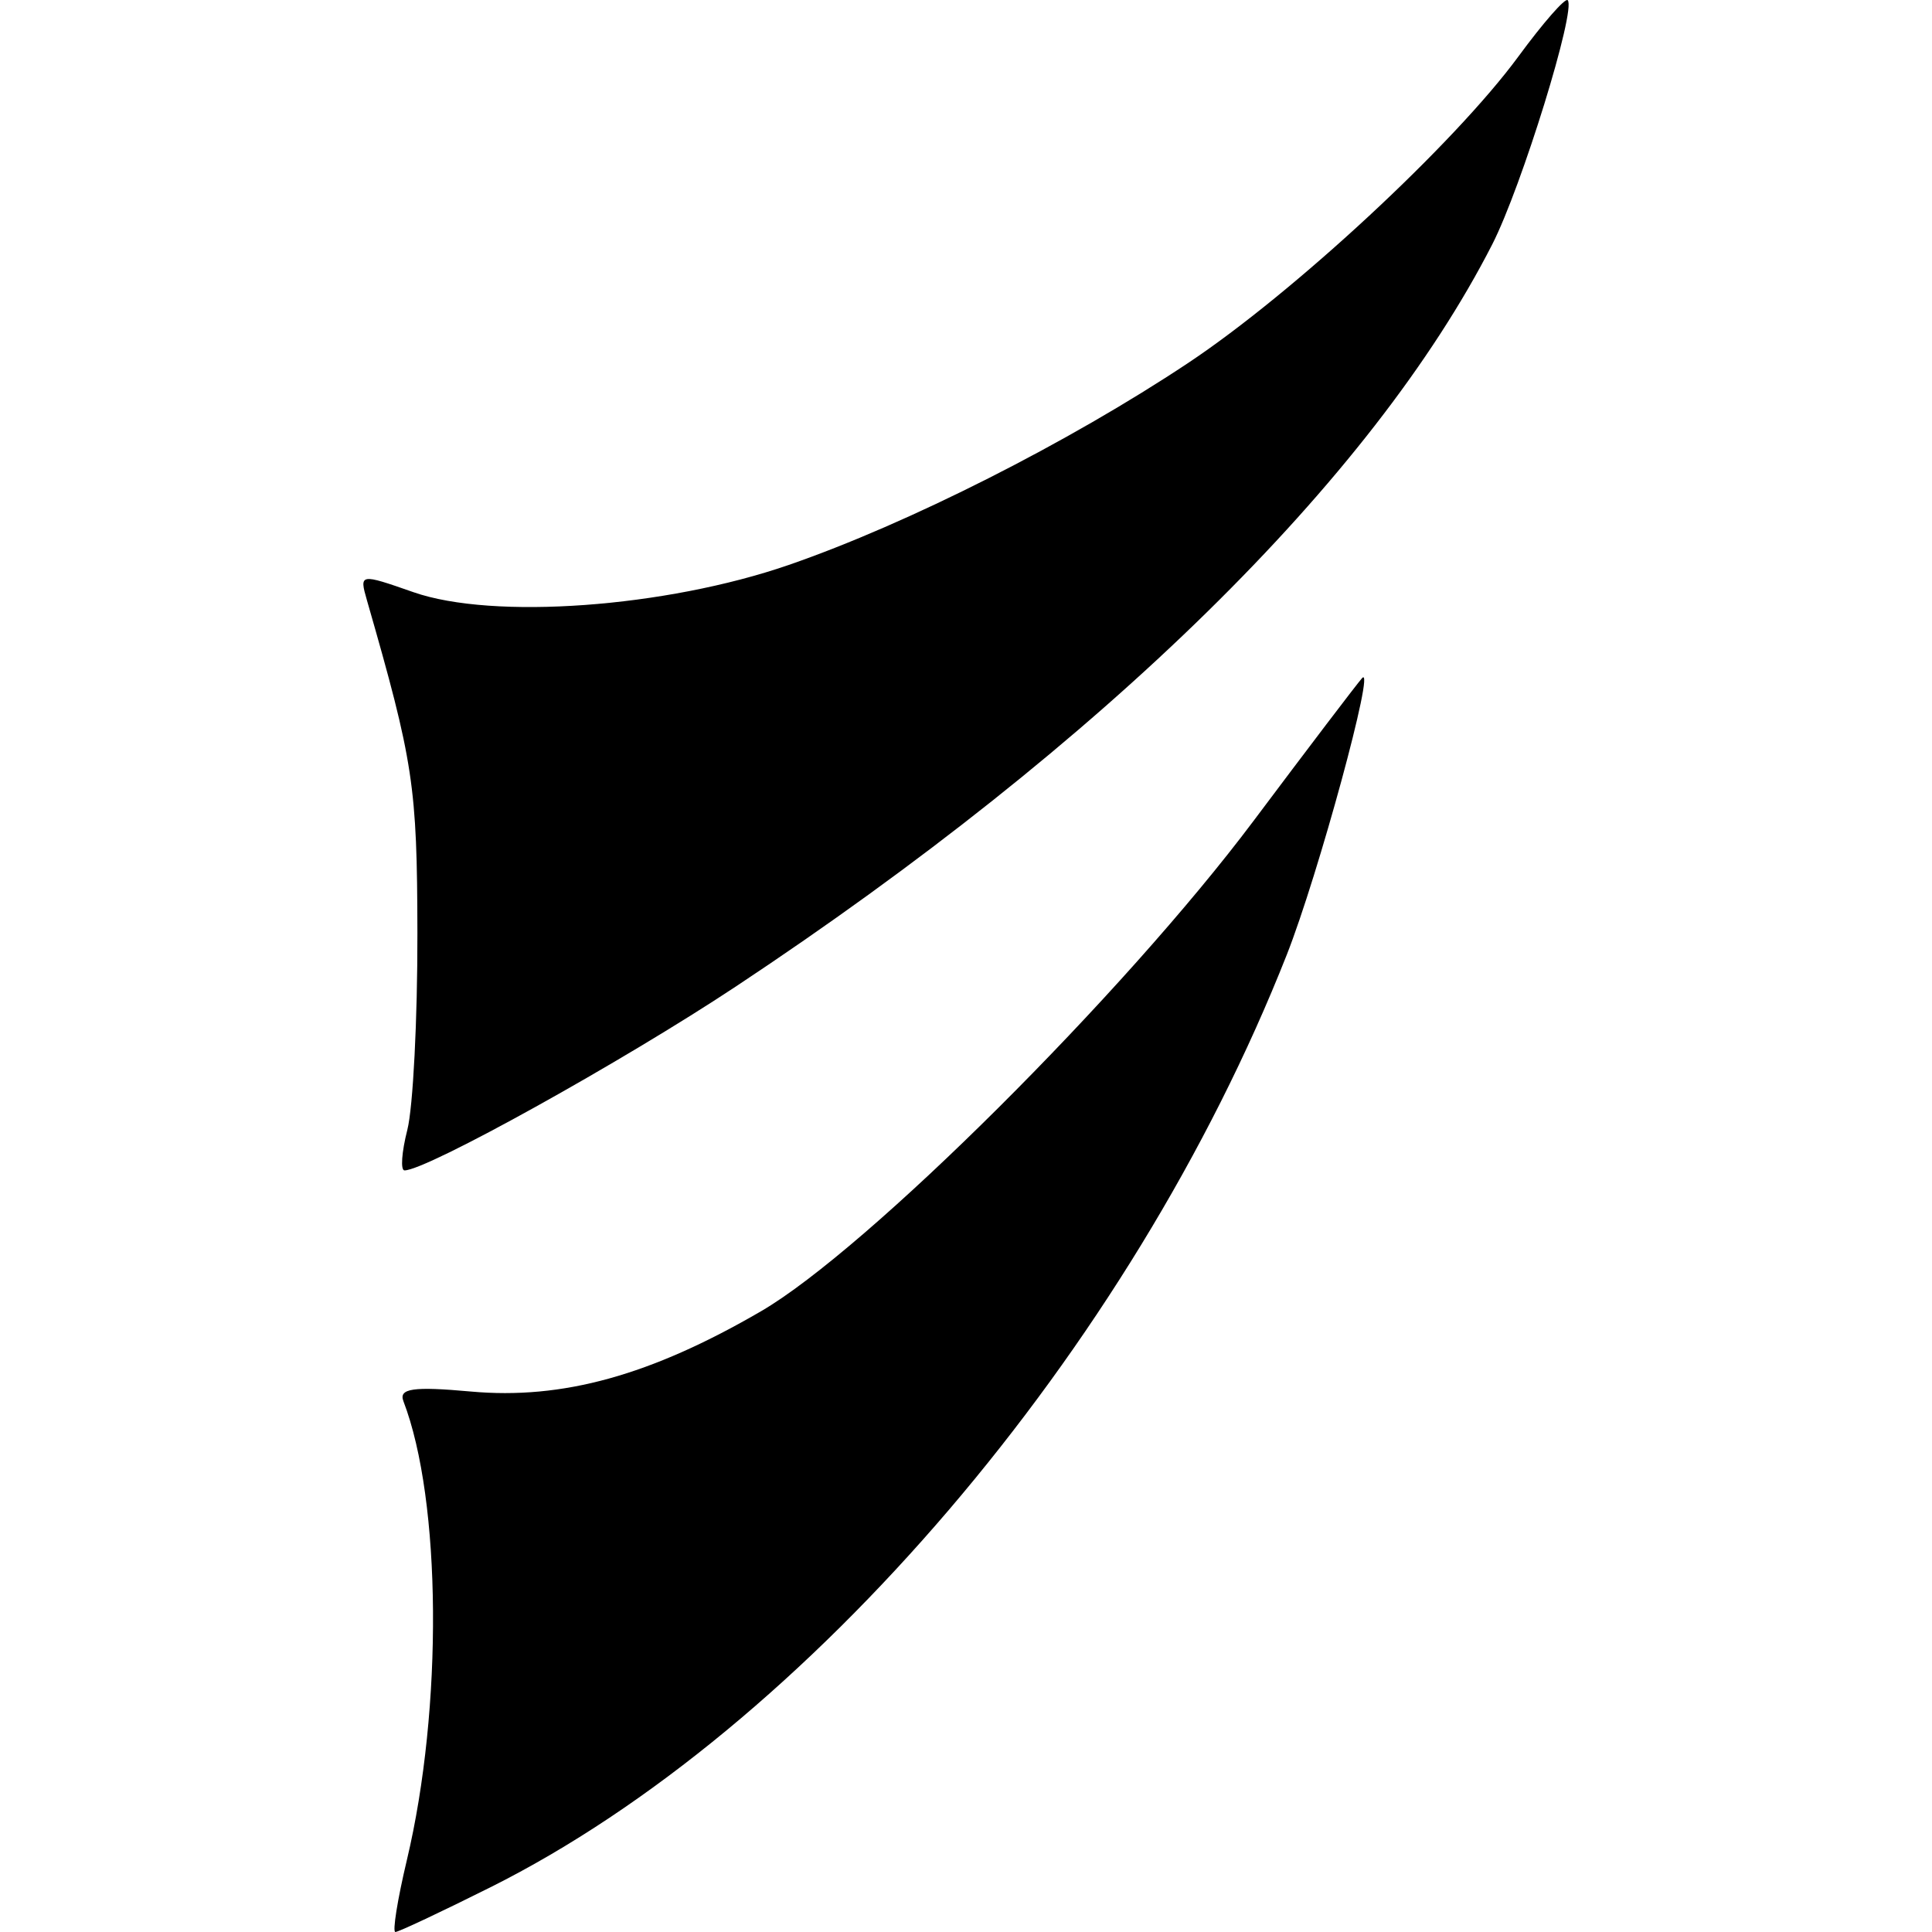 <?xml version="1.0" encoding="UTF-8" standalone="no"?>
<!-- Created with Inkscape (http://www.inkscape.org/) -->

<svg
   xmlns:dc="http://purl.org/dc/elements/1.1/"
   xmlns:cc="http://creativecommons.org/ns#"
   xmlns:rdf="http://www.w3.org/1999/02/22-rdf-syntax-ns#"
   xmlns:svg="http://www.w3.org/2000/svg"
   xmlns="http://www.w3.org/2000/svg"
   xmlns:sodipodi="http://sodipodi.sourceforge.net/DTD/sodipodi-0.dtd"
   xmlns:inkscape="http://www.inkscape.org/namespaces/inkscape"
   id="svg2"
   version="1.1"
   inkscape:version="0.91 r13725"
   width="2048"
   height="2048"
   viewBox="0 0 2048 2048"
   sodipodi:docname="Ull.svg">
  <defs
     id="defs6" />
  <sodipodi:namedview
     pagecolor="#ffffff"
     bordercolor="#666666"
     borderopacity="1"
     objecttolerance="10"
     gridtolerance="10"
     guidetolerance="10"
     inkscape:pageopacity="0"
     inkscape:pageshadow="2"
     inkscape:window-width="640"
     inkscape:window-height="480"
     id="namedview4"
     showgrid="false"
     inkscape:zoom="0.27539062"
     inkscape:cx="1024"
     inkscape:cy="1024"
     inkscape:current-layer="svg2" />
  <path
     style="fill:#000000"
     d="m 431.263,1971.899 c 38.399,-161.434 36.762,-381.319 -3.622,-486.559 -5.204,-13.562 10.362,-15.802 71.365,-10.27 97.201,8.814 190.742,-17.055 307.73,-85.103 112.196,-65.26 384.802,-336.689 522.136,-519.882 57.299,-76.432 109.023,-144.474 114.943,-151.204 14.95,-16.996 -46.491,208.797 -79.793,293.236 -165.122,418.678 -508.272,820.517 -844.075,988.437 C 467.762,2026.649 422.387,2048 419.113,2048 c -3.274,0 2.194,-34.246 12.15,-76.101 z m 0.533,-774.247 c 6.038,-23.658 10.838,-117.461 10.668,-208.451 -0.293,-156.35 -3.999,-180.791 -53.507,-352.919 -8.155,-28.352 -7.623,-28.445 49.256,-8.559 84.505,29.545 267.253,16.288 397.921,-28.865 126.375,-43.67 296.631,-129.771 423.36,-214.099 112.04,-74.553 282.312,-232.578 350.085,-324.904 26.05,-35.488 49.548,-62.34 52.217,-59.671 9.409,9.409 -48.865,198.04 -79.999,258.956 -127.242,248.961 -411.914,528.273 -801.531,786.439 -120.949,80.143 -328.042,195.086 -351.485,195.086 -4.38,0 -3.023,-19.356 3.015,-43.014 z"
     id="path4138"
     inkscape:connector-curvature="0" />
</svg>
